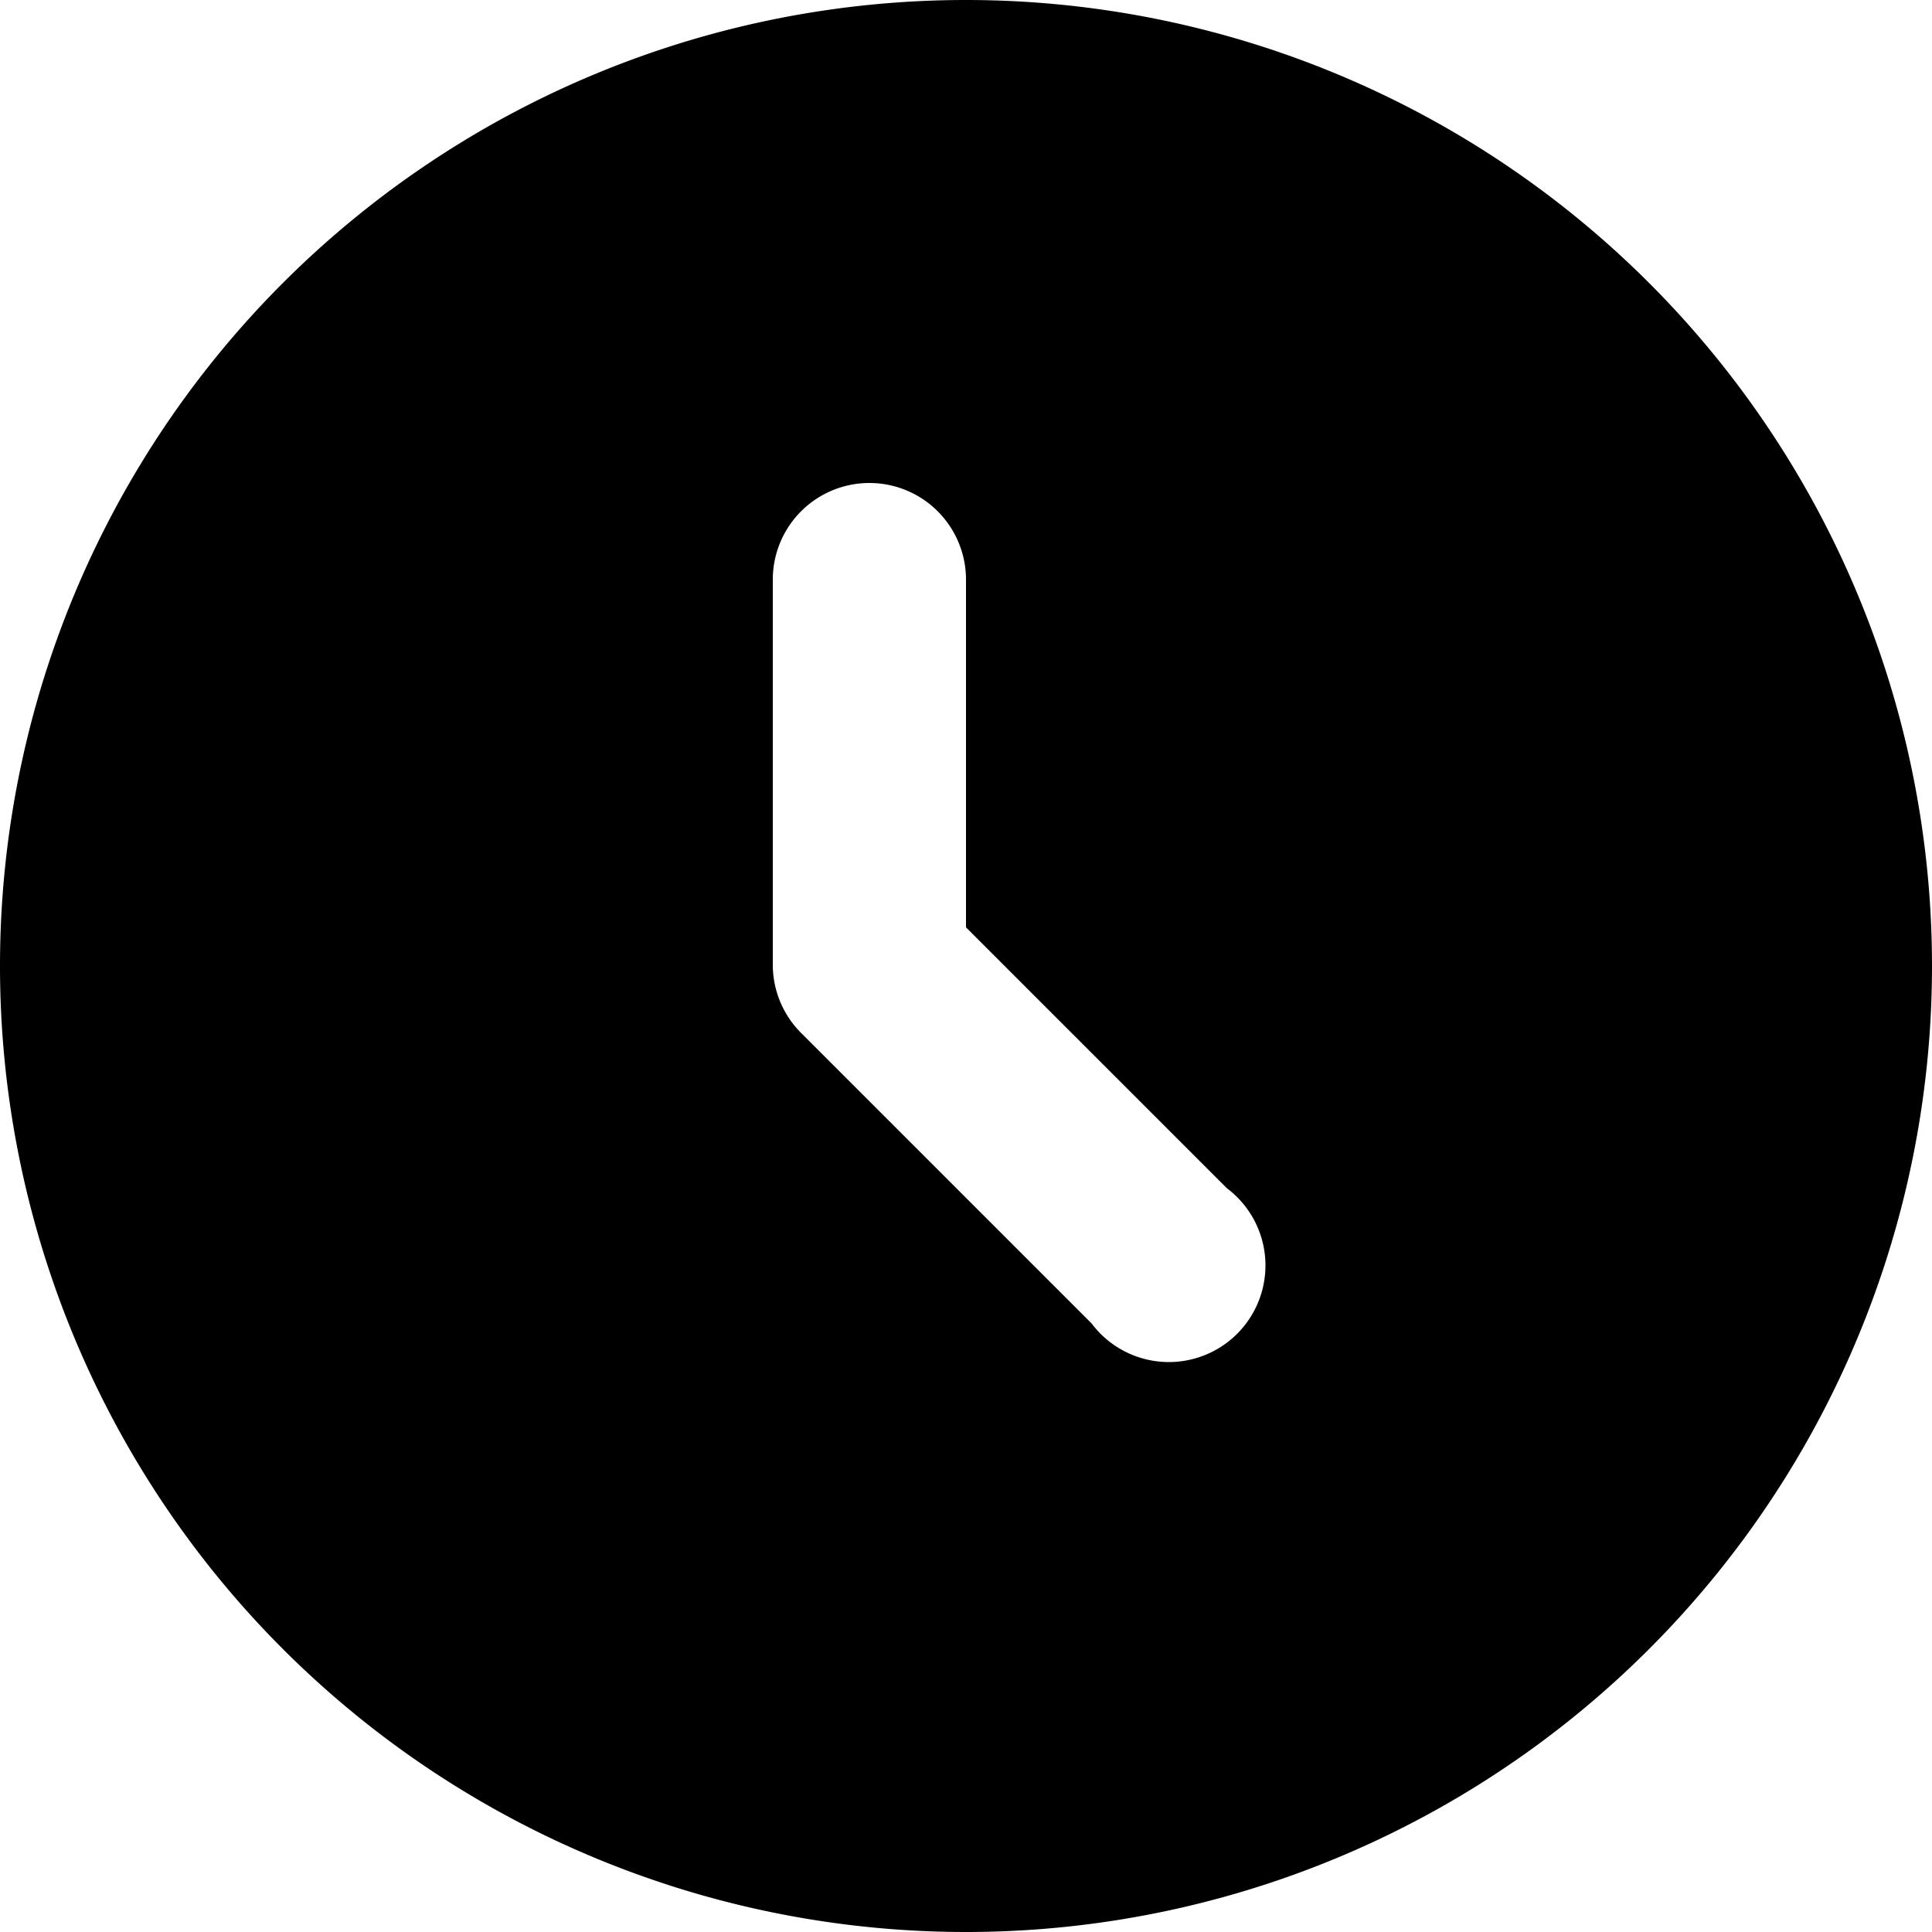 <svg width="10" height="10" viewBox="0 0 10 10" xmlns="http://www.w3.org/2000/svg"><path d="M5 10A5 5 0 1 0 5 0a5 5 0 0 0 0 10Zm0-7v1.8l1.35 1.35a.5.5 0 1 1-.7.7l-1.5-1.5A.5.5 0 0 1 4 5V3a.5.5 0 0 1 1 0Z"/></svg>